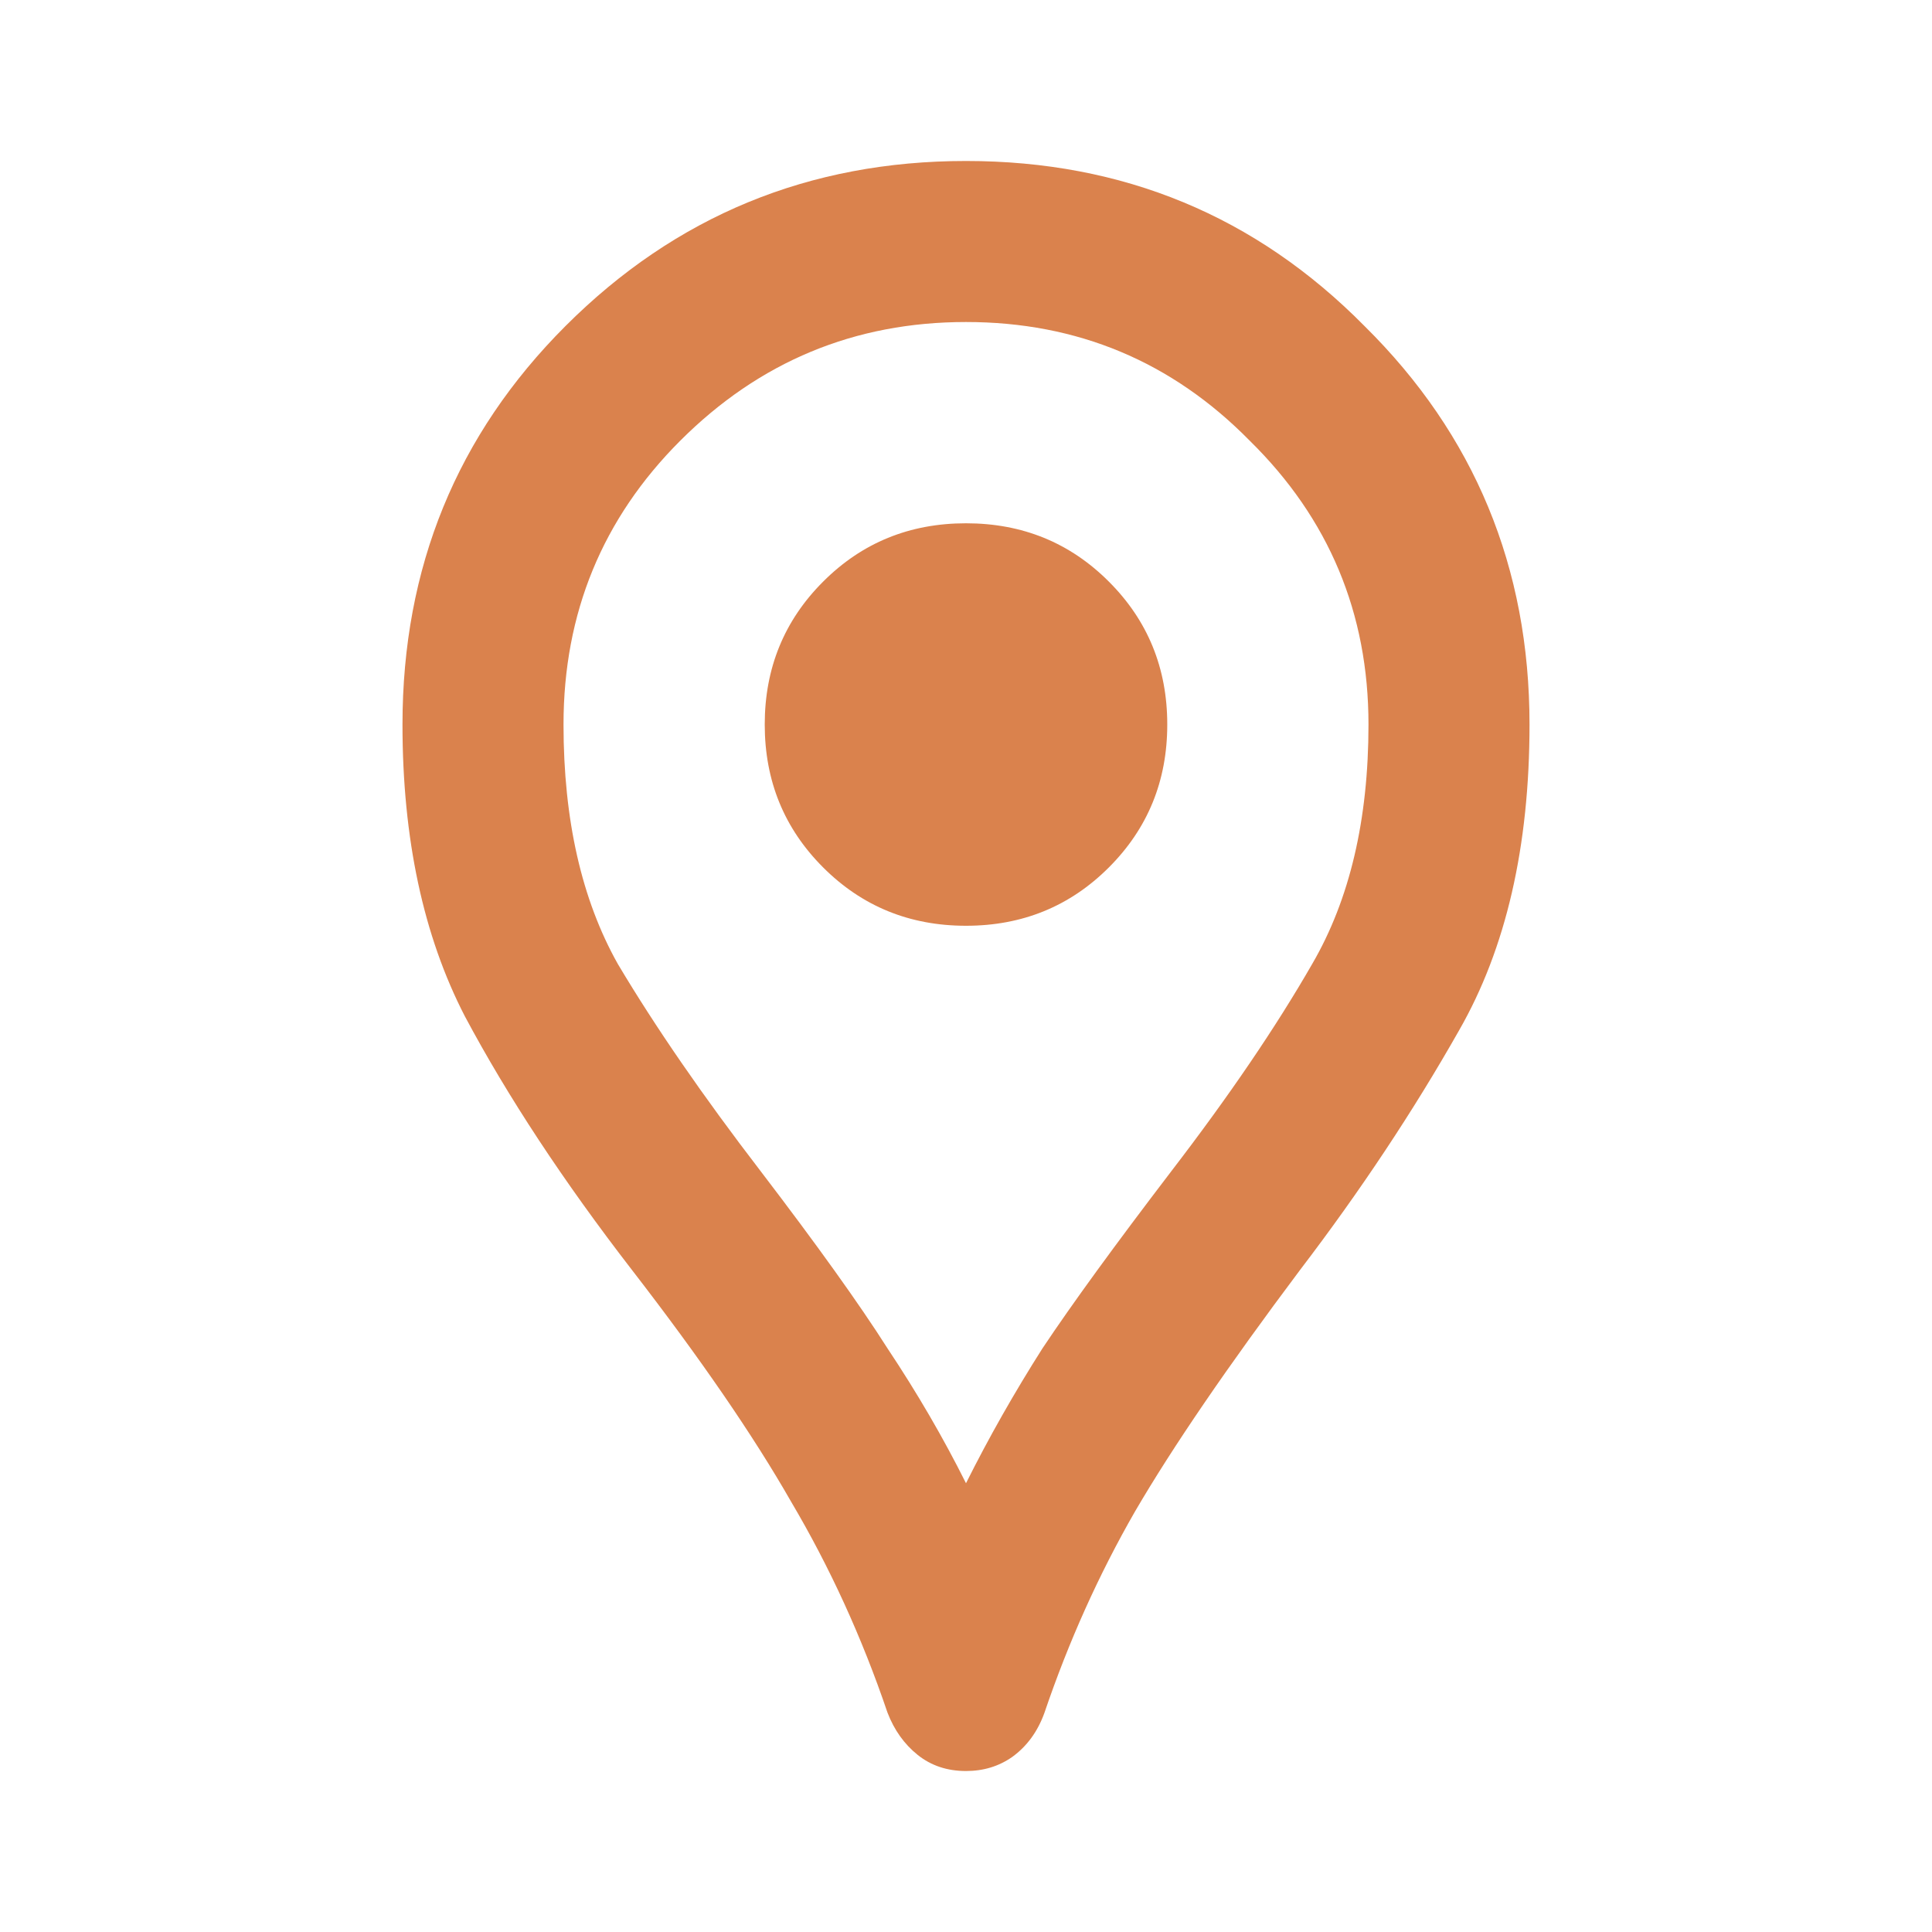 <?xml version="1.0" encoding="UTF-8"?> <svg xmlns="http://www.w3.org/2000/svg" width="40" height="40" viewBox="0 0 40 40" fill="none"><path d="M20 36.667C19.611 36.667 19.278 36.556 19 36.334C18.722 36.111 18.514 35.82 18.375 35.459C17.847 33.903 17.18 32.445 16.375 31.084C15.597 29.722 14.5 28.125 13.083 26.292C11.667 24.459 10.514 22.709 9.625 21.042C8.764 19.375 8.333 17.361 8.333 15C8.333 11.75 9.458 9 11.708 6.75C13.986 4.472 16.75 3.333 20 3.333C23.25 3.333 26 4.472 28.25 6.75C30.528 9 31.667 11.75 31.667 15C31.667 17.528 31.18 19.639 30.208 21.334C29.264 23 28.167 24.653 26.917 26.292C25.417 28.292 24.278 29.959 23.5 31.292C22.75 32.597 22.125 33.986 21.625 35.459C21.486 35.847 21.264 36.153 20.958 36.375C20.68 36.57 20.361 36.667 20 36.667ZM20 30.709C20.472 29.764 21 28.834 21.583 27.917C22.194 27 23.083 25.778 24.25 24.25C25.444 22.695 26.417 21.264 27.167 19.959C27.944 18.625 28.333 16.972 28.333 15C28.333 12.695 27.514 10.736 25.875 9.125C24.264 7.486 22.305 6.667 20 6.667C17.694 6.667 15.722 7.486 14.083 9.125C12.472 10.736 11.667 12.695 11.667 15C11.667 16.972 12.042 18.625 12.792 19.959C13.569 21.264 14.556 22.695 15.75 24.25C16.917 25.778 17.792 27 18.375 27.917C18.986 28.834 19.528 29.764 20 30.709ZM20 19.167C21.167 19.167 22.153 18.764 22.958 17.959C23.764 17.153 24.167 16.167 24.167 15C24.167 13.834 23.764 12.847 22.958 12.042C22.153 11.236 21.167 10.834 20 10.834C18.833 10.834 17.847 11.236 17.042 12.042C16.236 12.847 15.833 13.834 15.833 15C15.833 16.167 16.236 17.153 17.042 17.959C17.847 18.764 18.833 19.167 20 19.167Z" fill="#DA824D"></path></svg> 